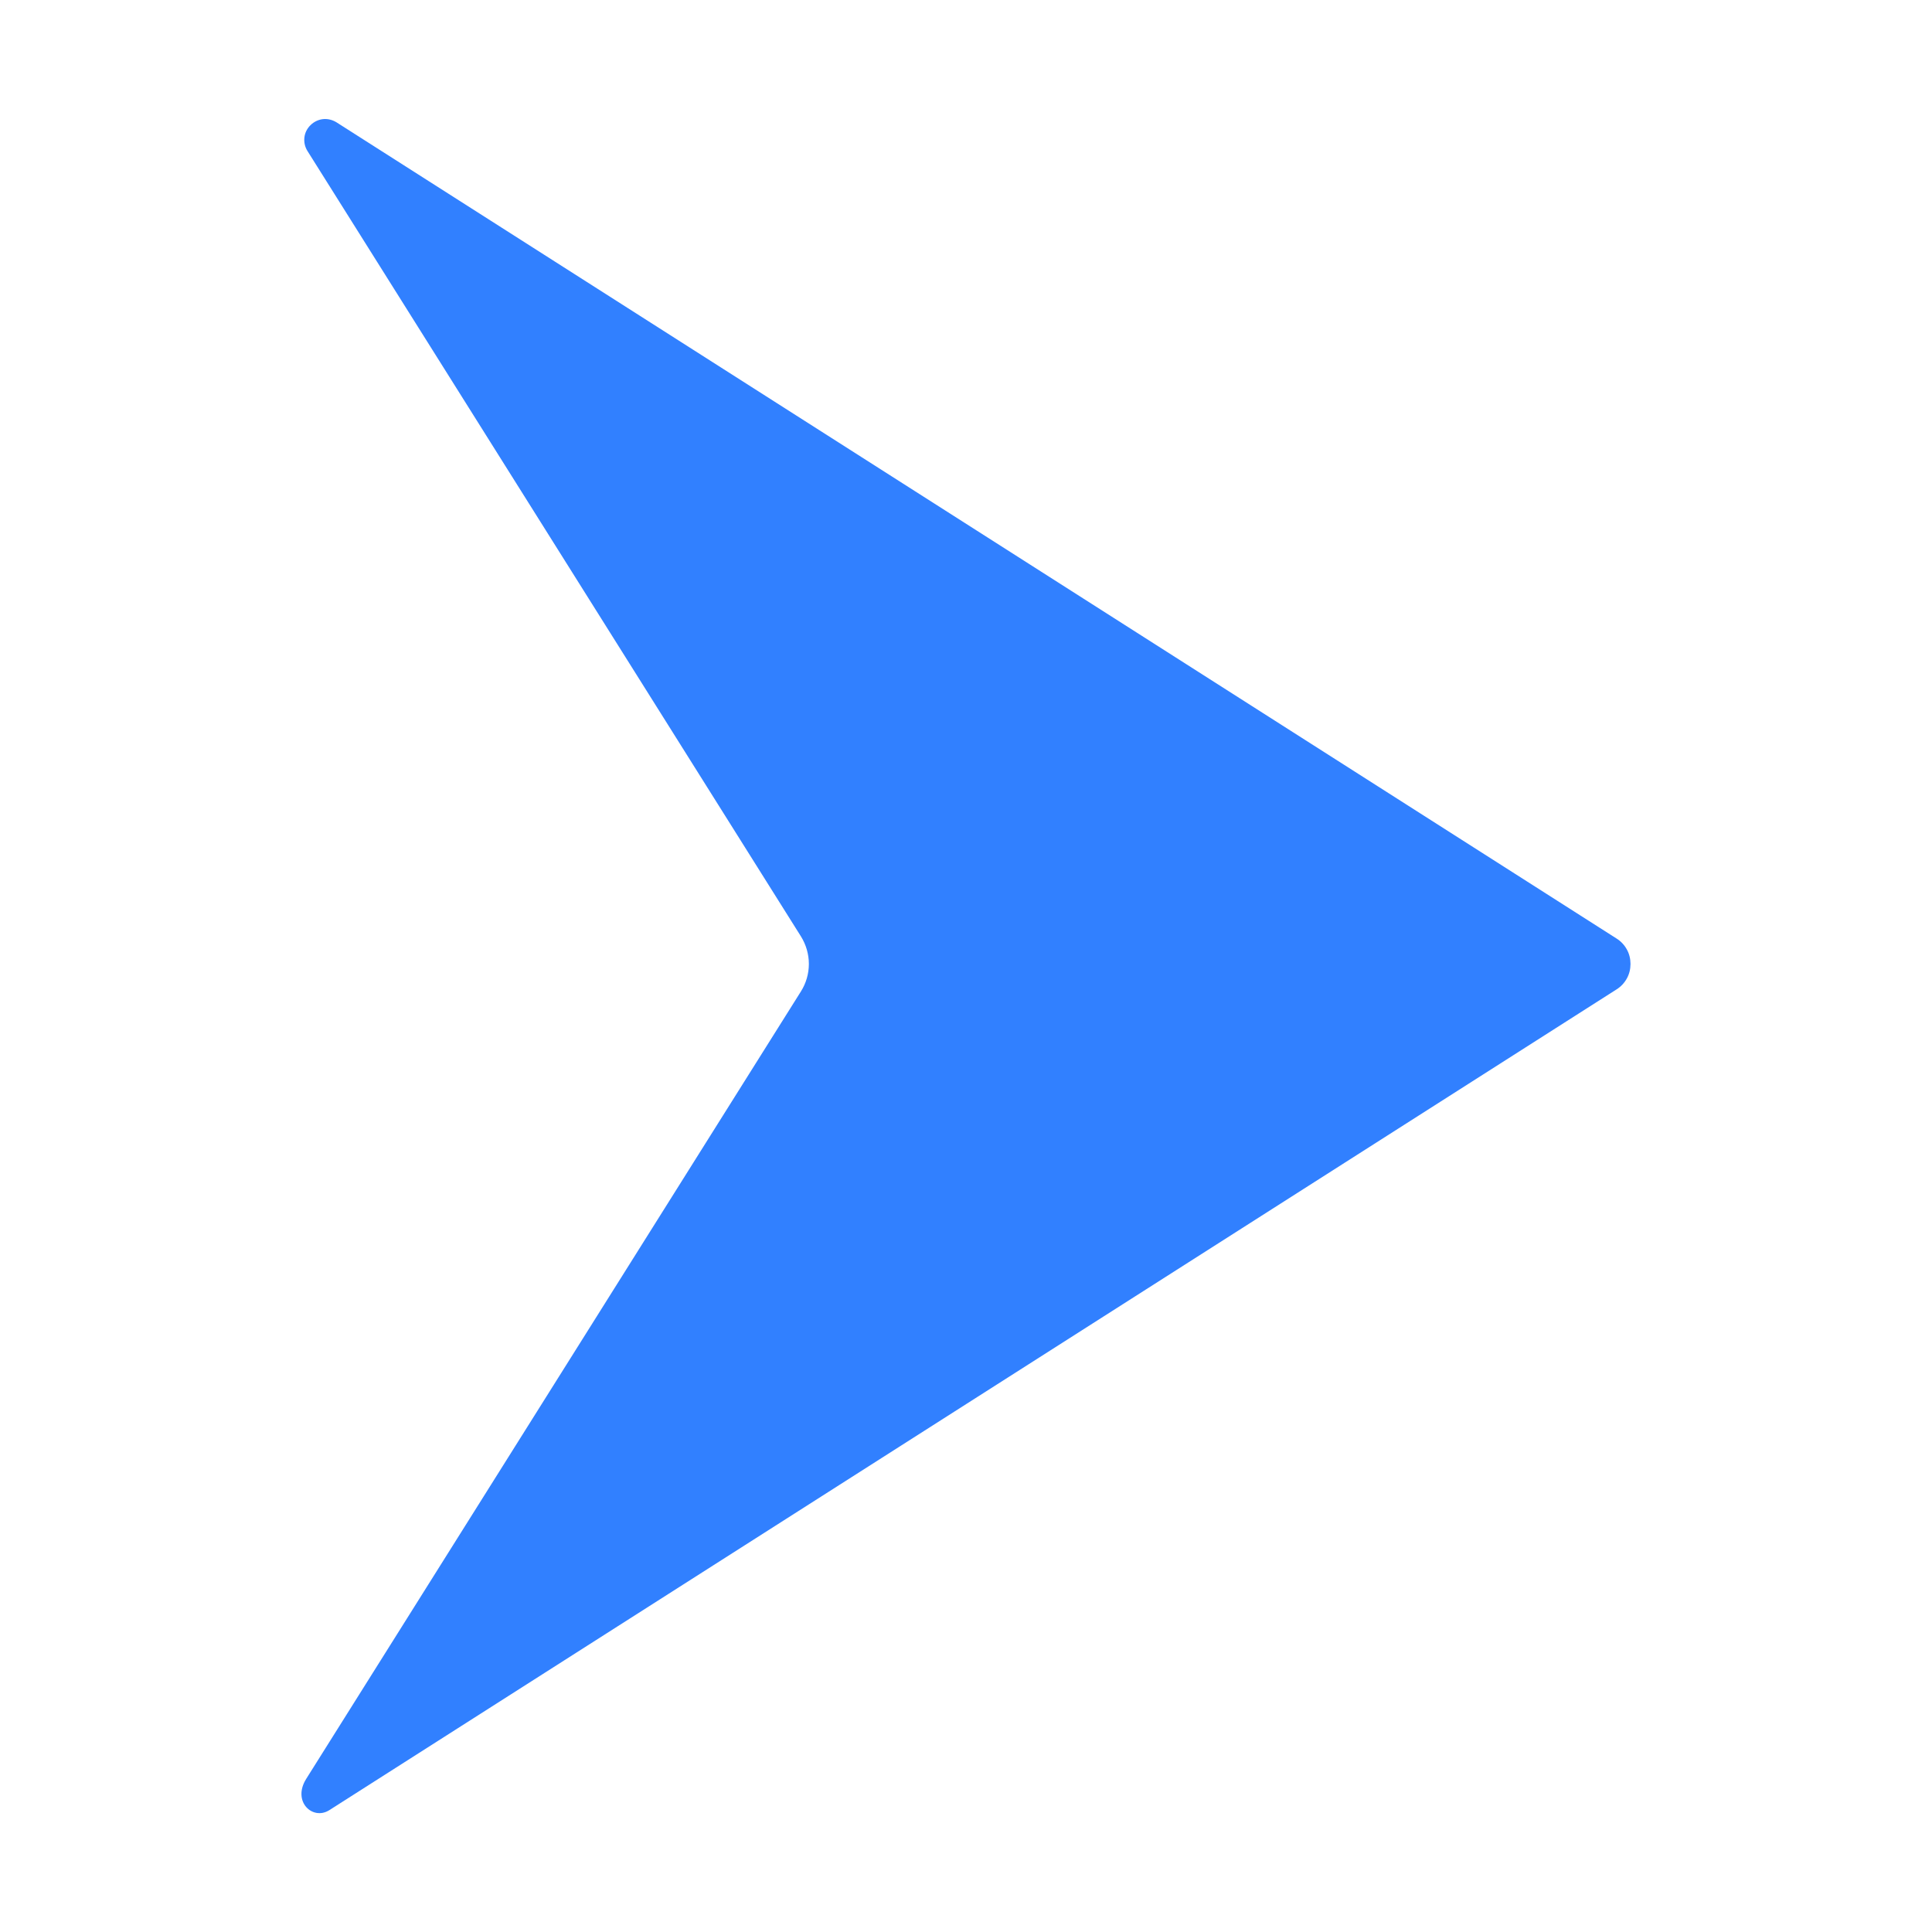 <svg width="18" height="18" viewBox="0 0 18 18" fill="none" xmlns="http://www.w3.org/2000/svg">
<path d="M15.061 9.218C15.101 9.193 15.134 9.158 15.157 9.116C15.18 9.075 15.191 9.028 15.191 8.981C15.191 8.934 15.18 8.887 15.157 8.846C15.134 8.804 15.101 8.769 15.061 8.744L3.134 1.139C3.096 1.116 3.052 1.105 3.008 1.11C2.965 1.115 2.924 1.135 2.893 1.166C2.861 1.197 2.841 1.237 2.836 1.281C2.831 1.325 2.841 1.369 2.864 1.406L7.462 8.724C7.51 8.801 7.536 8.89 7.536 8.981C7.536 9.072 7.51 9.161 7.462 9.237L2.853 16.573C2.72 16.785 2.913 16.963 3.068 16.865L15.061 9.218Z" fill="#3180FF"/>
</svg>
